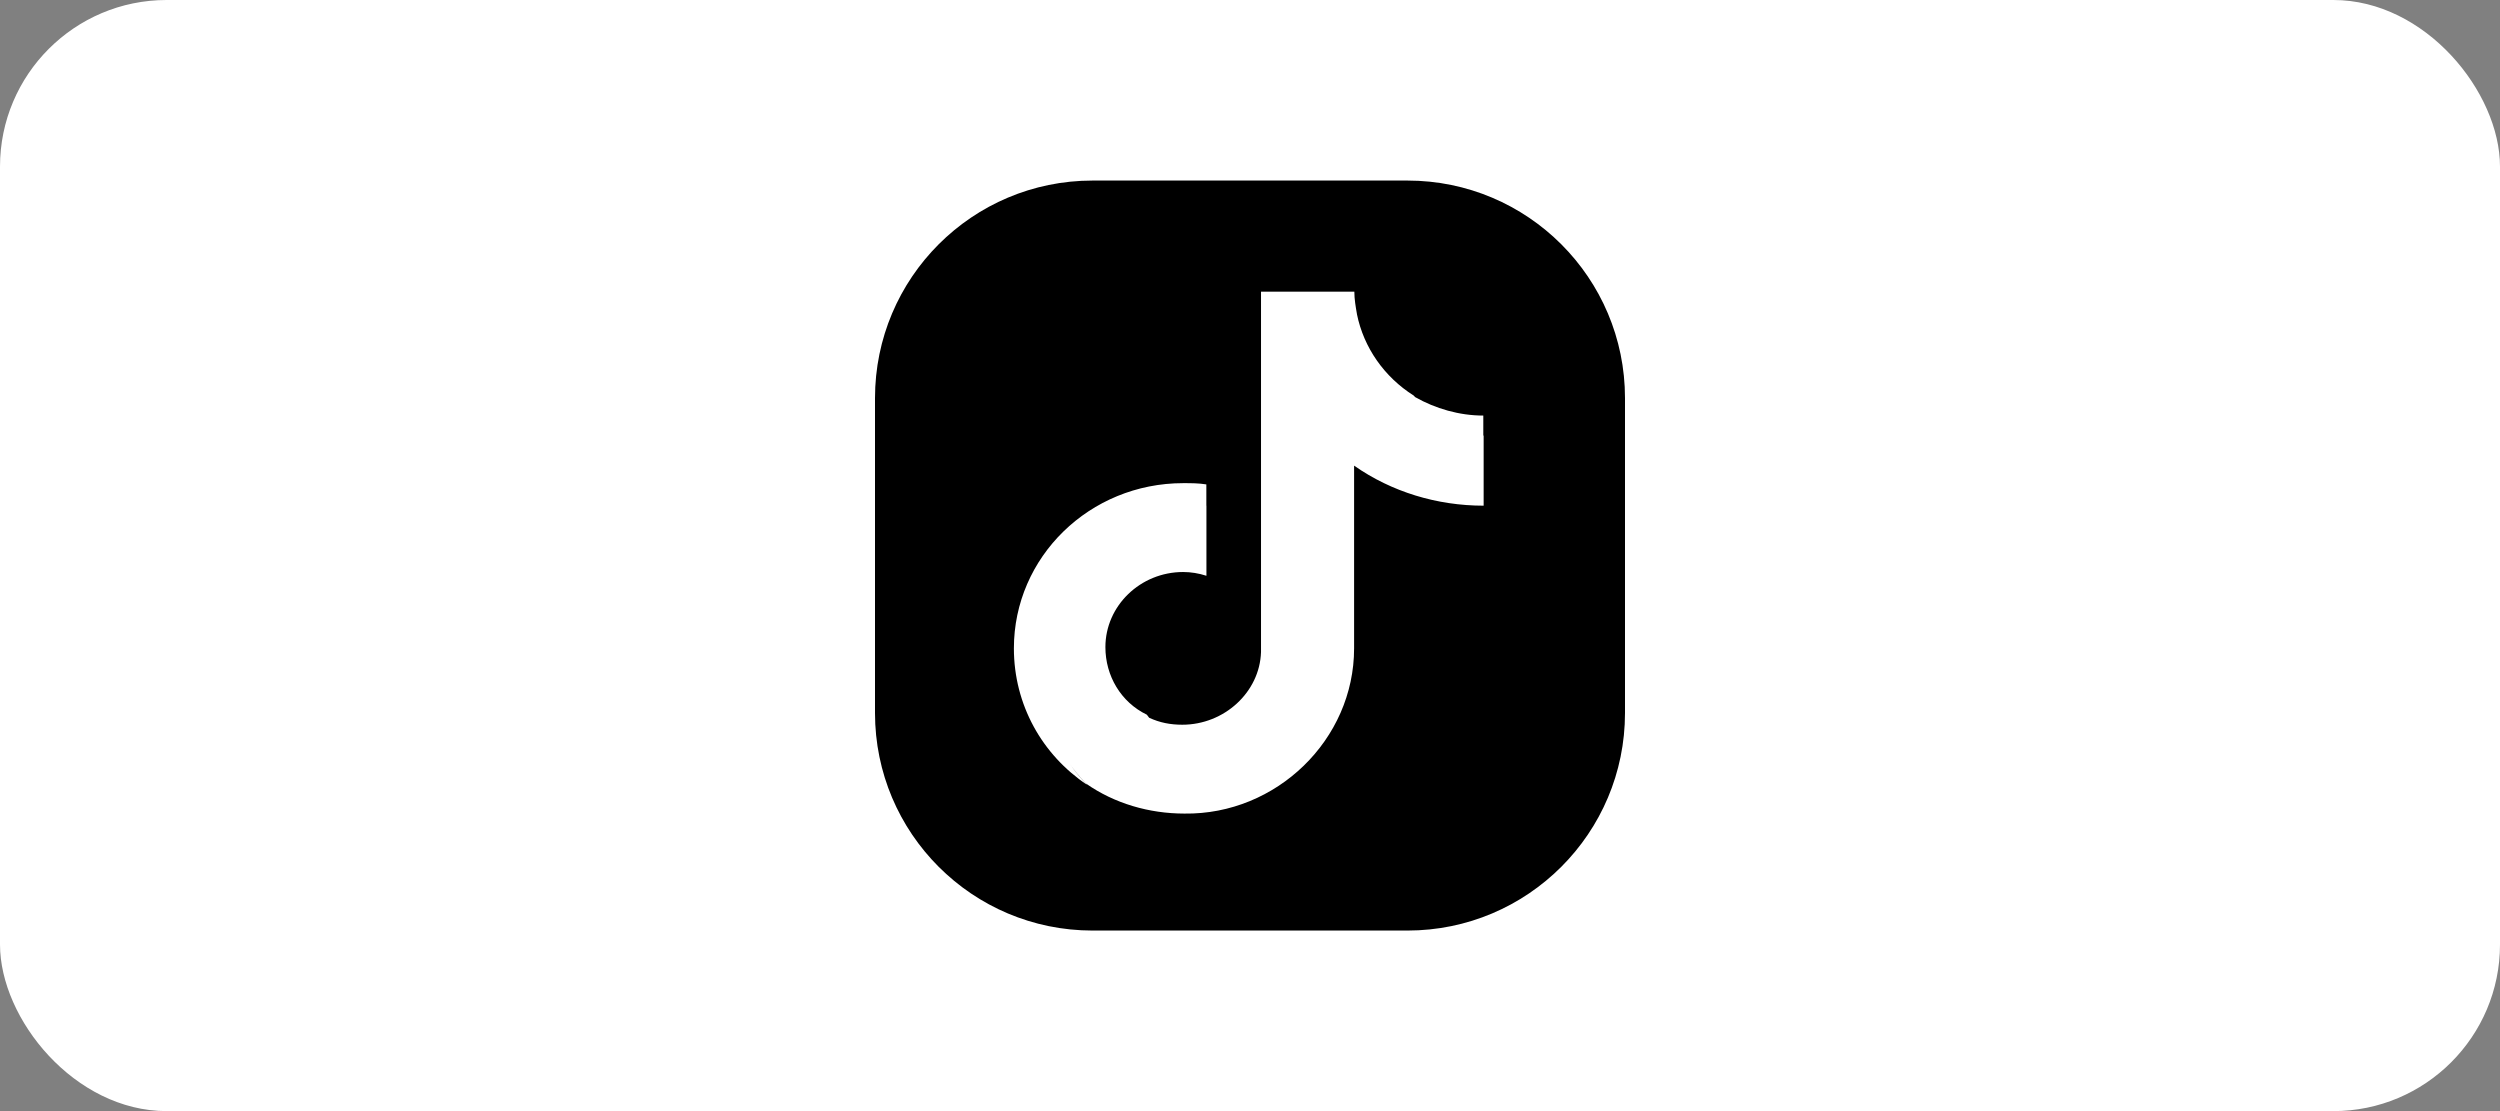 <svg width="180" height="80" viewBox="0 0 180 80" fill="none" xmlns="http://www.w3.org/2000/svg">
<rect x="0" y="0" width="180" height="80" fill="#808080" stroke="none"/>
<rect width="180" height="80" rx="12" fill="white"/>
<path d="M63 28.664C63 20.013 70.013 13 78.664 13H101.336C109.987 13 117 20.013 117 28.664V51.336C117 59.987 109.987 67 101.336 67H78.664C70.013 67 63 59.987 63 51.336V28.664Z" fill="black"/>
<path d="M82.738 51.677C83.503 52.034 84.276 52.18 85.125 52.18C88.148 52.18 90.698 49.837 90.793 46.953V21H97.513C97.513 21.541 97.607 22.081 97.702 22.622H97.7C98.185 25.018 99.667 27.144 101.785 28.479C101.819 28.517 101.853 28.554 101.888 28.59C103.358 29.425 105.078 29.921 106.798 29.921V31.358C106.806 31.359 106.814 31.361 106.822 31.363V36.409C103.464 36.409 100.2 35.418 97.495 33.526V46.682C97.495 53.261 91.9 58.668 85.278 58.578C82.76 58.578 80.242 57.857 78.19 56.415C77.778 55.981 77.397 55.522 77.05 55.04C77.413 55.559 77.819 56.05 78.266 56.505C75.032 54.342 73 50.738 73 46.682C73 40.104 78.45 34.787 85.194 34.787C85.748 34.787 86.303 34.787 86.857 34.877V36.409C86.775 36.412 86.693 36.415 86.612 36.419C86.695 36.415 86.779 36.412 86.863 36.409V41.456C86.304 41.276 85.744 41.185 85.184 41.185C82.107 41.185 79.589 43.619 79.589 46.592C79.589 48.665 80.708 50.557 82.573 51.459C82.626 51.533 82.681 51.606 82.738 51.677Z" fill="white"/>
</svg>
